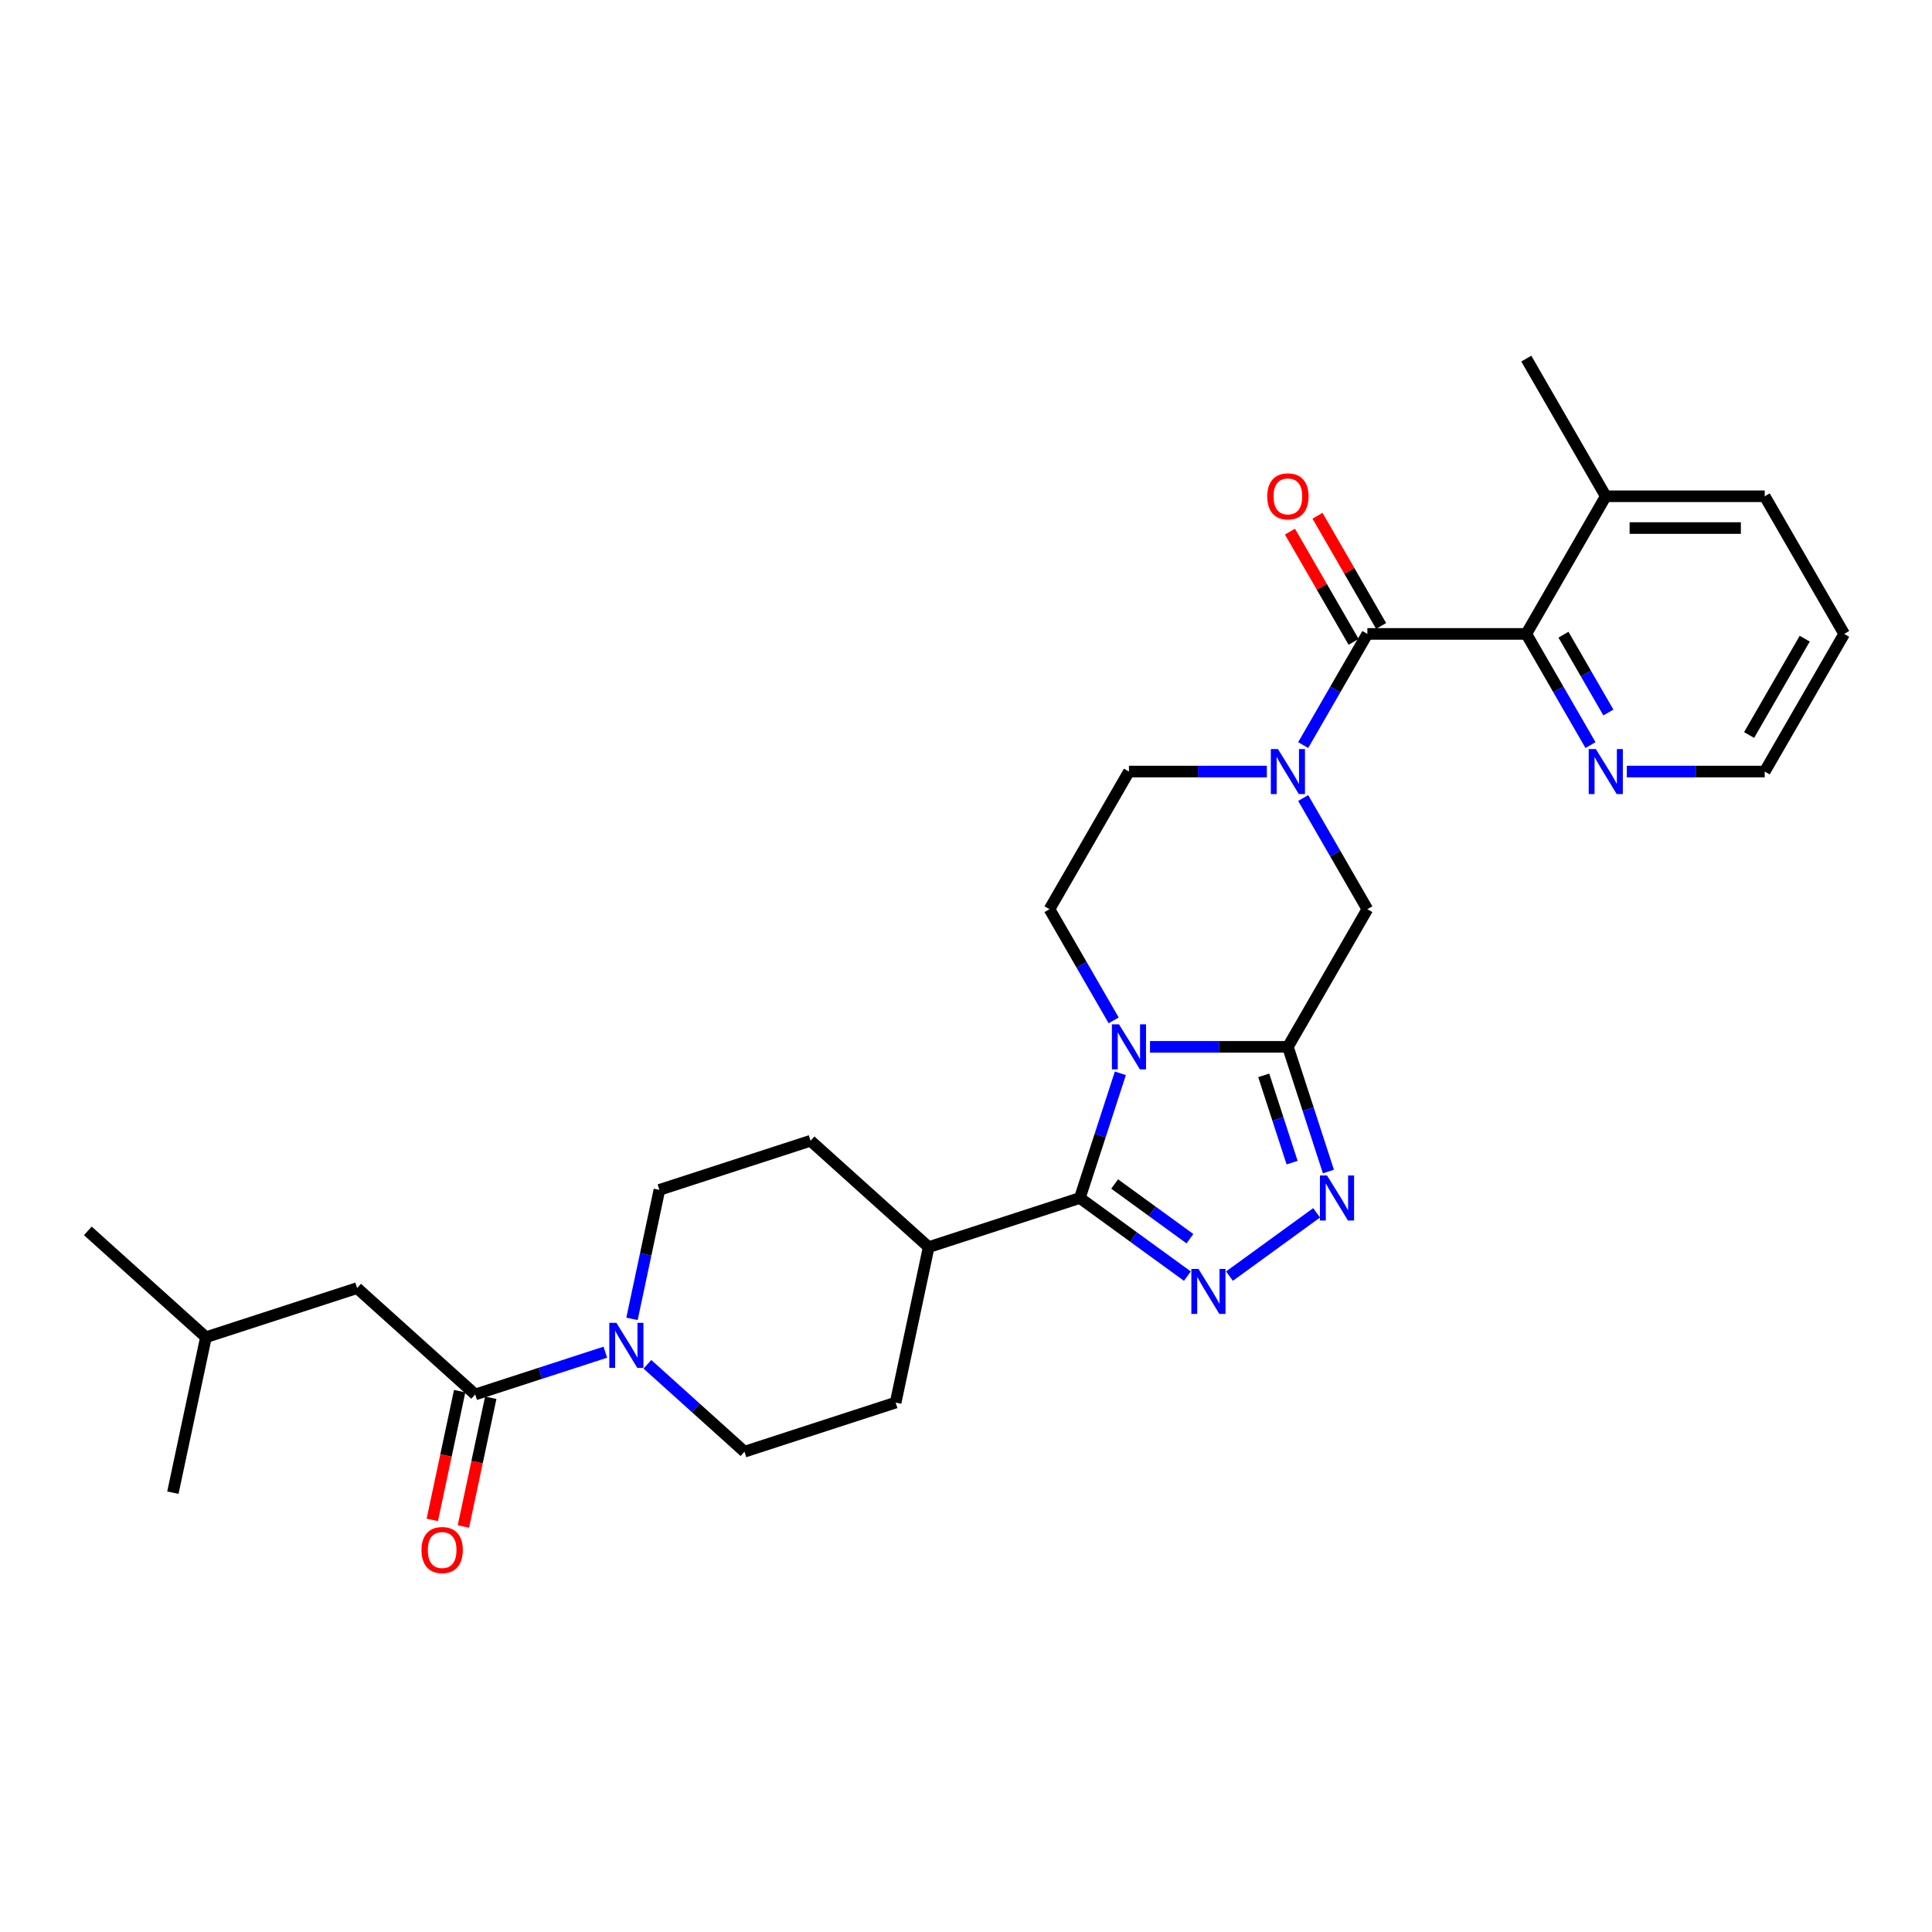 <?xml version='1.0' encoding='iso-8859-1'?>
<svg version='1.1' baseProfile='full'
              xmlns='http://www.w3.org/2000/svg'
                      xmlns:rdkit='http://www.rdkit.org/xml'
                      xmlns:xlink='http://www.w3.org/1999/xlink'
                  xml:space='preserve'
width='1000px' height='1000px' viewBox='0 0 1000 1000'>
<!-- END OF HEADER -->
<rect style='opacity:1.0;fill:#FFFFFF;stroke:none' width='1000' height='1000' x='0' y='0'> </rect>
<path class='bond-0' d='M 595.239,541.843 L 630.926,541.843' style='fill:none;fill-rule:evenodd;stroke:#0000FF;stroke-width:6px;stroke-linecap:butt;stroke-linejoin:miter;stroke-opacity:1' />
<path class='bond-0' d='M 630.926,541.843 L 666.613,541.843' style='fill:none;fill-rule:evenodd;stroke:#000000;stroke-width:6px;stroke-linecap:butt;stroke-linejoin:miter;stroke-opacity:1' />
<path class='bond-1' d='M 579.894,555.548 L 569.41,587.816' style='fill:none;fill-rule:evenodd;stroke:#0000FF;stroke-width:6px;stroke-linecap:butt;stroke-linejoin:miter;stroke-opacity:1' />
<path class='bond-1' d='M 569.41,587.816 L 558.925,620.083' style='fill:none;fill-rule:evenodd;stroke:#000000;stroke-width:6px;stroke-linecap:butt;stroke-linejoin:miter;stroke-opacity:1' />
<path class='bond-10' d='M 576.434,528.137 L 559.824,499.368' style='fill:none;fill-rule:evenodd;stroke:#0000FF;stroke-width:6px;stroke-linecap:butt;stroke-linejoin:miter;stroke-opacity:1' />
<path class='bond-10' d='M 559.824,499.368 L 543.214,470.598' style='fill:none;fill-rule:evenodd;stroke:#000000;stroke-width:6px;stroke-linecap:butt;stroke-linejoin:miter;stroke-opacity:1' />
<path class='bond-3' d='M 666.613,541.843 L 677.098,574.11' style='fill:none;fill-rule:evenodd;stroke:#000000;stroke-width:6px;stroke-linecap:butt;stroke-linejoin:miter;stroke-opacity:1' />
<path class='bond-3' d='M 677.098,574.11 L 687.582,606.377' style='fill:none;fill-rule:evenodd;stroke:#0000FF;stroke-width:6px;stroke-linecap:butt;stroke-linejoin:miter;stroke-opacity:1' />
<path class='bond-3' d='M 654.111,556.607 L 661.45,579.194' style='fill:none;fill-rule:evenodd;stroke:#000000;stroke-width:6px;stroke-linecap:butt;stroke-linejoin:miter;stroke-opacity:1' />
<path class='bond-3' d='M 661.45,579.194 L 668.789,601.781' style='fill:none;fill-rule:evenodd;stroke:#0000FF;stroke-width:6px;stroke-linecap:butt;stroke-linejoin:miter;stroke-opacity:1' />
<path class='bond-9' d='M 666.613,541.843 L 707.747,470.598' style='fill:none;fill-rule:evenodd;stroke:#000000;stroke-width:6px;stroke-linecap:butt;stroke-linejoin:miter;stroke-opacity:1' />
<path class='bond-2' d='M 558.925,620.083 L 586.757,640.303' style='fill:none;fill-rule:evenodd;stroke:#000000;stroke-width:6px;stroke-linecap:butt;stroke-linejoin:miter;stroke-opacity:1' />
<path class='bond-2' d='M 586.757,640.303 L 614.588,660.524' style='fill:none;fill-rule:evenodd;stroke:#0000FF;stroke-width:6px;stroke-linecap:butt;stroke-linejoin:miter;stroke-opacity:1' />
<path class='bond-2' d='M 576.946,612.838 L 596.428,626.992' style='fill:none;fill-rule:evenodd;stroke:#000000;stroke-width:6px;stroke-linecap:butt;stroke-linejoin:miter;stroke-opacity:1' />
<path class='bond-2' d='M 596.428,626.992 L 615.91,641.147' style='fill:none;fill-rule:evenodd;stroke:#0000FF;stroke-width:6px;stroke-linecap:butt;stroke-linejoin:miter;stroke-opacity:1' />
<path class='bond-12' d='M 558.925,620.083 L 480.686,645.504' style='fill:none;fill-rule:evenodd;stroke:#000000;stroke-width:6px;stroke-linecap:butt;stroke-linejoin:miter;stroke-opacity:1' />
<path class='bond-30' d='M 636.372,660.524 L 681.48,627.752' style='fill:none;fill-rule:evenodd;stroke:#0000FF;stroke-width:6px;stroke-linecap:butt;stroke-linejoin:miter;stroke-opacity:1' />
<path class='bond-4' d='M 655.721,399.354 L 620.034,399.354' style='fill:none;fill-rule:evenodd;stroke:#0000FF;stroke-width:6px;stroke-linecap:butt;stroke-linejoin:miter;stroke-opacity:1' />
<path class='bond-4' d='M 620.034,399.354 L 584.347,399.354' style='fill:none;fill-rule:evenodd;stroke:#000000;stroke-width:6px;stroke-linecap:butt;stroke-linejoin:miter;stroke-opacity:1' />
<path class='bond-5' d='M 674.526,385.648 L 691.136,356.878' style='fill:none;fill-rule:evenodd;stroke:#0000FF;stroke-width:6px;stroke-linecap:butt;stroke-linejoin:miter;stroke-opacity:1' />
<path class='bond-5' d='M 691.136,356.878 L 707.747,328.109' style='fill:none;fill-rule:evenodd;stroke:#000000;stroke-width:6px;stroke-linecap:butt;stroke-linejoin:miter;stroke-opacity:1' />
<path class='bond-29' d='M 674.526,413.059 L 691.136,441.829' style='fill:none;fill-rule:evenodd;stroke:#0000FF;stroke-width:6px;stroke-linecap:butt;stroke-linejoin:miter;stroke-opacity:1' />
<path class='bond-29' d='M 691.136,441.829 L 707.747,470.598' style='fill:none;fill-rule:evenodd;stroke:#000000;stroke-width:6px;stroke-linecap:butt;stroke-linejoin:miter;stroke-opacity:1' />
<path class='bond-8' d='M 707.747,328.109 L 790.013,328.109' style='fill:none;fill-rule:evenodd;stroke:#000000;stroke-width:6px;stroke-linecap:butt;stroke-linejoin:miter;stroke-opacity:1' />
<path class='bond-14' d='M 714.871,323.996 L 698.403,295.473' style='fill:none;fill-rule:evenodd;stroke:#000000;stroke-width:6px;stroke-linecap:butt;stroke-linejoin:miter;stroke-opacity:1' />
<path class='bond-14' d='M 698.403,295.473 L 681.936,266.95' style='fill:none;fill-rule:evenodd;stroke:#FF0000;stroke-width:6px;stroke-linecap:butt;stroke-linejoin:miter;stroke-opacity:1' />
<path class='bond-14' d='M 700.622,332.222 L 684.155,303.699' style='fill:none;fill-rule:evenodd;stroke:#000000;stroke-width:6px;stroke-linecap:butt;stroke-linejoin:miter;stroke-opacity:1' />
<path class='bond-14' d='M 684.155,303.699 L 667.687,275.177' style='fill:none;fill-rule:evenodd;stroke:#FF0000;stroke-width:6px;stroke-linecap:butt;stroke-linejoin:miter;stroke-opacity:1' />
<path class='bond-6' d='M 327.119,682.642 L 334.215,649.261' style='fill:none;fill-rule:evenodd;stroke:#0000FF;stroke-width:6px;stroke-linecap:butt;stroke-linejoin:miter;stroke-opacity:1' />
<path class='bond-6' d='M 334.215,649.261 L 341.31,615.879' style='fill:none;fill-rule:evenodd;stroke:#000000;stroke-width:6px;stroke-linecap:butt;stroke-linejoin:miter;stroke-opacity:1' />
<path class='bond-7' d='M 313.314,699.887 L 279.64,710.828' style='fill:none;fill-rule:evenodd;stroke:#0000FF;stroke-width:6px;stroke-linecap:butt;stroke-linejoin:miter;stroke-opacity:1' />
<path class='bond-7' d='M 279.64,710.828 L 245.966,721.769' style='fill:none;fill-rule:evenodd;stroke:#000000;stroke-width:6px;stroke-linecap:butt;stroke-linejoin:miter;stroke-opacity:1' />
<path class='bond-31' d='M 335.098,706.155 L 360.22,728.775' style='fill:none;fill-rule:evenodd;stroke:#0000FF;stroke-width:6px;stroke-linecap:butt;stroke-linejoin:miter;stroke-opacity:1' />
<path class='bond-31' d='M 360.22,728.775 L 385.342,751.395' style='fill:none;fill-rule:evenodd;stroke:#000000;stroke-width:6px;stroke-linecap:butt;stroke-linejoin:miter;stroke-opacity:1' />
<path class='bond-17' d='M 245.966,721.769 L 184.83,666.723' style='fill:none;fill-rule:evenodd;stroke:#000000;stroke-width:6px;stroke-linecap:butt;stroke-linejoin:miter;stroke-opacity:1' />
<path class='bond-18' d='M 237.919,720.059 L 230.838,753.375' style='fill:none;fill-rule:evenodd;stroke:#000000;stroke-width:6px;stroke-linecap:butt;stroke-linejoin:miter;stroke-opacity:1' />
<path class='bond-18' d='M 230.838,753.375 L 223.756,786.69' style='fill:none;fill-rule:evenodd;stroke:#FF0000;stroke-width:6px;stroke-linecap:butt;stroke-linejoin:miter;stroke-opacity:1' />
<path class='bond-18' d='M 254.013,723.48 L 246.931,756.796' style='fill:none;fill-rule:evenodd;stroke:#000000;stroke-width:6px;stroke-linecap:butt;stroke-linejoin:miter;stroke-opacity:1' />
<path class='bond-18' d='M 246.931,756.796 L 239.85,790.111' style='fill:none;fill-rule:evenodd;stroke:#FF0000;stroke-width:6px;stroke-linecap:butt;stroke-linejoin:miter;stroke-opacity:1' />
<path class='bond-13' d='M 790.013,328.109 L 806.623,356.878' style='fill:none;fill-rule:evenodd;stroke:#000000;stroke-width:6px;stroke-linecap:butt;stroke-linejoin:miter;stroke-opacity:1' />
<path class='bond-13' d='M 806.623,356.878 L 823.233,385.648' style='fill:none;fill-rule:evenodd;stroke:#0000FF;stroke-width:6px;stroke-linecap:butt;stroke-linejoin:miter;stroke-opacity:1' />
<path class='bond-13' d='M 809.245,328.513 L 820.872,348.652' style='fill:none;fill-rule:evenodd;stroke:#000000;stroke-width:6px;stroke-linecap:butt;stroke-linejoin:miter;stroke-opacity:1' />
<path class='bond-13' d='M 820.872,348.652 L 832.499,368.79' style='fill:none;fill-rule:evenodd;stroke:#0000FF;stroke-width:6px;stroke-linecap:butt;stroke-linejoin:miter;stroke-opacity:1' />
<path class='bond-19' d='M 790.013,328.109 L 831.146,256.864' style='fill:none;fill-rule:evenodd;stroke:#000000;stroke-width:6px;stroke-linecap:butt;stroke-linejoin:miter;stroke-opacity:1' />
<path class='bond-11' d='M 543.214,470.598 L 584.347,399.354' style='fill:none;fill-rule:evenodd;stroke:#000000;stroke-width:6px;stroke-linecap:butt;stroke-linejoin:miter;stroke-opacity:1' />
<path class='bond-20' d='M 480.686,645.504 L 463.581,725.973' style='fill:none;fill-rule:evenodd;stroke:#000000;stroke-width:6px;stroke-linecap:butt;stroke-linejoin:miter;stroke-opacity:1' />
<path class='bond-21' d='M 480.686,645.504 L 419.55,590.458' style='fill:none;fill-rule:evenodd;stroke:#000000;stroke-width:6px;stroke-linecap:butt;stroke-linejoin:miter;stroke-opacity:1' />
<path class='bond-23' d='M 842.038,399.354 L 877.725,399.354' style='fill:none;fill-rule:evenodd;stroke:#0000FF;stroke-width:6px;stroke-linecap:butt;stroke-linejoin:miter;stroke-opacity:1' />
<path class='bond-23' d='M 877.725,399.354 L 913.412,399.354' style='fill:none;fill-rule:evenodd;stroke:#000000;stroke-width:6px;stroke-linecap:butt;stroke-linejoin:miter;stroke-opacity:1' />
<path class='bond-15' d='M 341.31,615.879 L 419.55,590.458' style='fill:none;fill-rule:evenodd;stroke:#000000;stroke-width:6px;stroke-linecap:butt;stroke-linejoin:miter;stroke-opacity:1' />
<path class='bond-16' d='M 385.342,751.395 L 463.581,725.973' style='fill:none;fill-rule:evenodd;stroke:#000000;stroke-width:6px;stroke-linecap:butt;stroke-linejoin:miter;stroke-opacity:1' />
<path class='bond-22' d='M 184.83,666.723 L 106.59,692.144' style='fill:none;fill-rule:evenodd;stroke:#000000;stroke-width:6px;stroke-linecap:butt;stroke-linejoin:miter;stroke-opacity:1' />
<path class='bond-24' d='M 831.146,256.864 L 790.013,185.619' style='fill:none;fill-rule:evenodd;stroke:#000000;stroke-width:6px;stroke-linecap:butt;stroke-linejoin:miter;stroke-opacity:1' />
<path class='bond-25' d='M 831.146,256.864 L 913.412,256.864' style='fill:none;fill-rule:evenodd;stroke:#000000;stroke-width:6px;stroke-linecap:butt;stroke-linejoin:miter;stroke-opacity:1' />
<path class='bond-25' d='M 843.486,273.317 L 901.072,273.317' style='fill:none;fill-rule:evenodd;stroke:#000000;stroke-width:6px;stroke-linecap:butt;stroke-linejoin:miter;stroke-opacity:1' />
<path class='bond-26' d='M 106.59,692.144 L 45.455,637.097' style='fill:none;fill-rule:evenodd;stroke:#000000;stroke-width:6px;stroke-linecap:butt;stroke-linejoin:miter;stroke-opacity:1' />
<path class='bond-27' d='M 106.59,692.144 L 89.486,772.613' style='fill:none;fill-rule:evenodd;stroke:#000000;stroke-width:6px;stroke-linecap:butt;stroke-linejoin:miter;stroke-opacity:1' />
<path class='bond-32' d='M 913.412,399.354 L 954.545,328.109' style='fill:none;fill-rule:evenodd;stroke:#000000;stroke-width:6px;stroke-linecap:butt;stroke-linejoin:miter;stroke-opacity:1' />
<path class='bond-32' d='M 905.333,380.44 L 934.127,330.569' style='fill:none;fill-rule:evenodd;stroke:#000000;stroke-width:6px;stroke-linecap:butt;stroke-linejoin:miter;stroke-opacity:1' />
<path class='bond-28' d='M 913.412,256.864 L 954.545,328.109' style='fill:none;fill-rule:evenodd;stroke:#000000;stroke-width:6px;stroke-linecap:butt;stroke-linejoin:miter;stroke-opacity:1' />
<path  class='atom-0' d='M 579.197 530.194
L 586.832 542.534
Q 587.588 543.751, 588.806 545.956
Q 590.024 548.161, 590.089 548.293
L 590.089 530.194
L 593.183 530.194
L 593.183 553.492
L 589.991 553.492
L 581.797 540
Q 580.843 538.421, 579.823 536.611
Q 578.835 534.801, 578.539 534.241
L 578.539 553.492
L 575.512 553.492
L 575.512 530.194
L 579.197 530.194
' fill='#0000FF'/>
<path  class='atom-3' d='M 620.33 656.789
L 627.965 669.129
Q 628.722 670.346, 629.939 672.551
Q 631.157 674.756, 631.223 674.887
L 631.223 656.789
L 634.316 656.789
L 634.316 680.087
L 631.124 680.087
L 622.93 666.595
Q 621.976 665.015, 620.956 663.206
Q 619.968 661.396, 619.672 660.836
L 619.672 680.087
L 616.645 680.087
L 616.645 656.789
L 620.33 656.789
' fill='#0000FF'/>
<path  class='atom-4' d='M 686.885 608.434
L 694.52 620.774
Q 695.276 621.991, 696.494 624.196
Q 697.712 626.401, 697.777 626.532
L 697.777 608.434
L 700.871 608.434
L 700.871 631.732
L 697.679 631.732
L 689.485 618.24
Q 688.531 616.66, 687.51 614.851
Q 686.523 613.041, 686.227 612.481
L 686.227 631.732
L 683.2 631.732
L 683.2 608.434
L 686.885 608.434
' fill='#0000FF'/>
<path  class='atom-5' d='M 661.464 387.705
L 669.098 400.045
Q 669.855 401.262, 671.072 403.467
Q 672.29 405.672, 672.356 405.803
L 672.356 387.705
L 675.449 387.705
L 675.449 411.002
L 672.257 411.002
L 664.063 397.511
Q 663.109 395.931, 662.089 394.121
Q 661.102 392.312, 660.805 391.752
L 660.805 411.002
L 657.778 411.002
L 657.778 387.705
L 661.464 387.705
' fill='#0000FF'/>
<path  class='atom-7' d='M 319.056 684.699
L 326.69 697.039
Q 327.447 698.256, 328.665 700.461
Q 329.882 702.666, 329.948 702.797
L 329.948 684.699
L 333.041 684.699
L 333.041 707.997
L 329.849 707.997
L 321.656 694.505
Q 320.701 692.926, 319.681 691.116
Q 318.694 689.306, 318.398 688.746
L 318.398 707.997
L 315.37 707.997
L 315.37 684.699
L 319.056 684.699
' fill='#0000FF'/>
<path  class='atom-14' d='M 825.996 387.705
L 833.63 400.045
Q 834.387 401.262, 835.605 403.467
Q 836.822 405.672, 836.888 405.803
L 836.888 387.705
L 839.981 387.705
L 839.981 411.002
L 836.789 411.002
L 828.596 397.511
Q 827.641 395.931, 826.621 394.121
Q 825.634 392.312, 825.338 391.752
L 825.338 411.002
L 822.311 411.002
L 822.311 387.705
L 825.996 387.705
' fill='#0000FF'/>
<path  class='atom-15' d='M 655.919 256.93
Q 655.919 251.336, 658.683 248.21
Q 661.447 245.084, 666.613 245.084
Q 671.78 245.084, 674.544 248.21
Q 677.308 251.336, 677.308 256.93
Q 677.308 262.59, 674.511 265.815
Q 671.714 269.007, 666.613 269.007
Q 661.48 269.007, 658.683 265.815
Q 655.919 262.623, 655.919 256.93
M 666.613 266.374
Q 670.167 266.374, 672.076 264.005
Q 674.017 261.603, 674.017 256.93
Q 674.017 252.356, 672.076 250.052
Q 670.167 247.716, 666.613 247.716
Q 663.06 247.716, 661.118 250.02
Q 659.209 252.323, 659.209 256.93
Q 659.209 261.636, 661.118 264.005
Q 663.06 266.374, 666.613 266.374
' fill='#FF0000'/>
<path  class='atom-19' d='M 218.167 802.304
Q 218.167 796.71, 220.931 793.584
Q 223.696 790.458, 228.862 790.458
Q 234.028 790.458, 236.792 793.584
Q 239.556 796.71, 239.556 802.304
Q 239.556 807.964, 236.759 811.189
Q 233.962 814.381, 228.862 814.381
Q 223.728 814.381, 220.931 811.189
Q 218.167 807.997, 218.167 802.304
M 228.862 811.748
Q 232.416 811.748, 234.324 809.379
Q 236.266 806.977, 236.266 802.304
Q 236.266 797.73, 234.324 795.426
Q 232.416 793.09, 228.862 793.09
Q 225.308 793.09, 223.366 795.394
Q 221.458 797.697, 221.458 802.304
Q 221.458 807.01, 223.366 809.379
Q 225.308 811.748, 228.862 811.748
' fill='#FF0000'/>
</svg>
